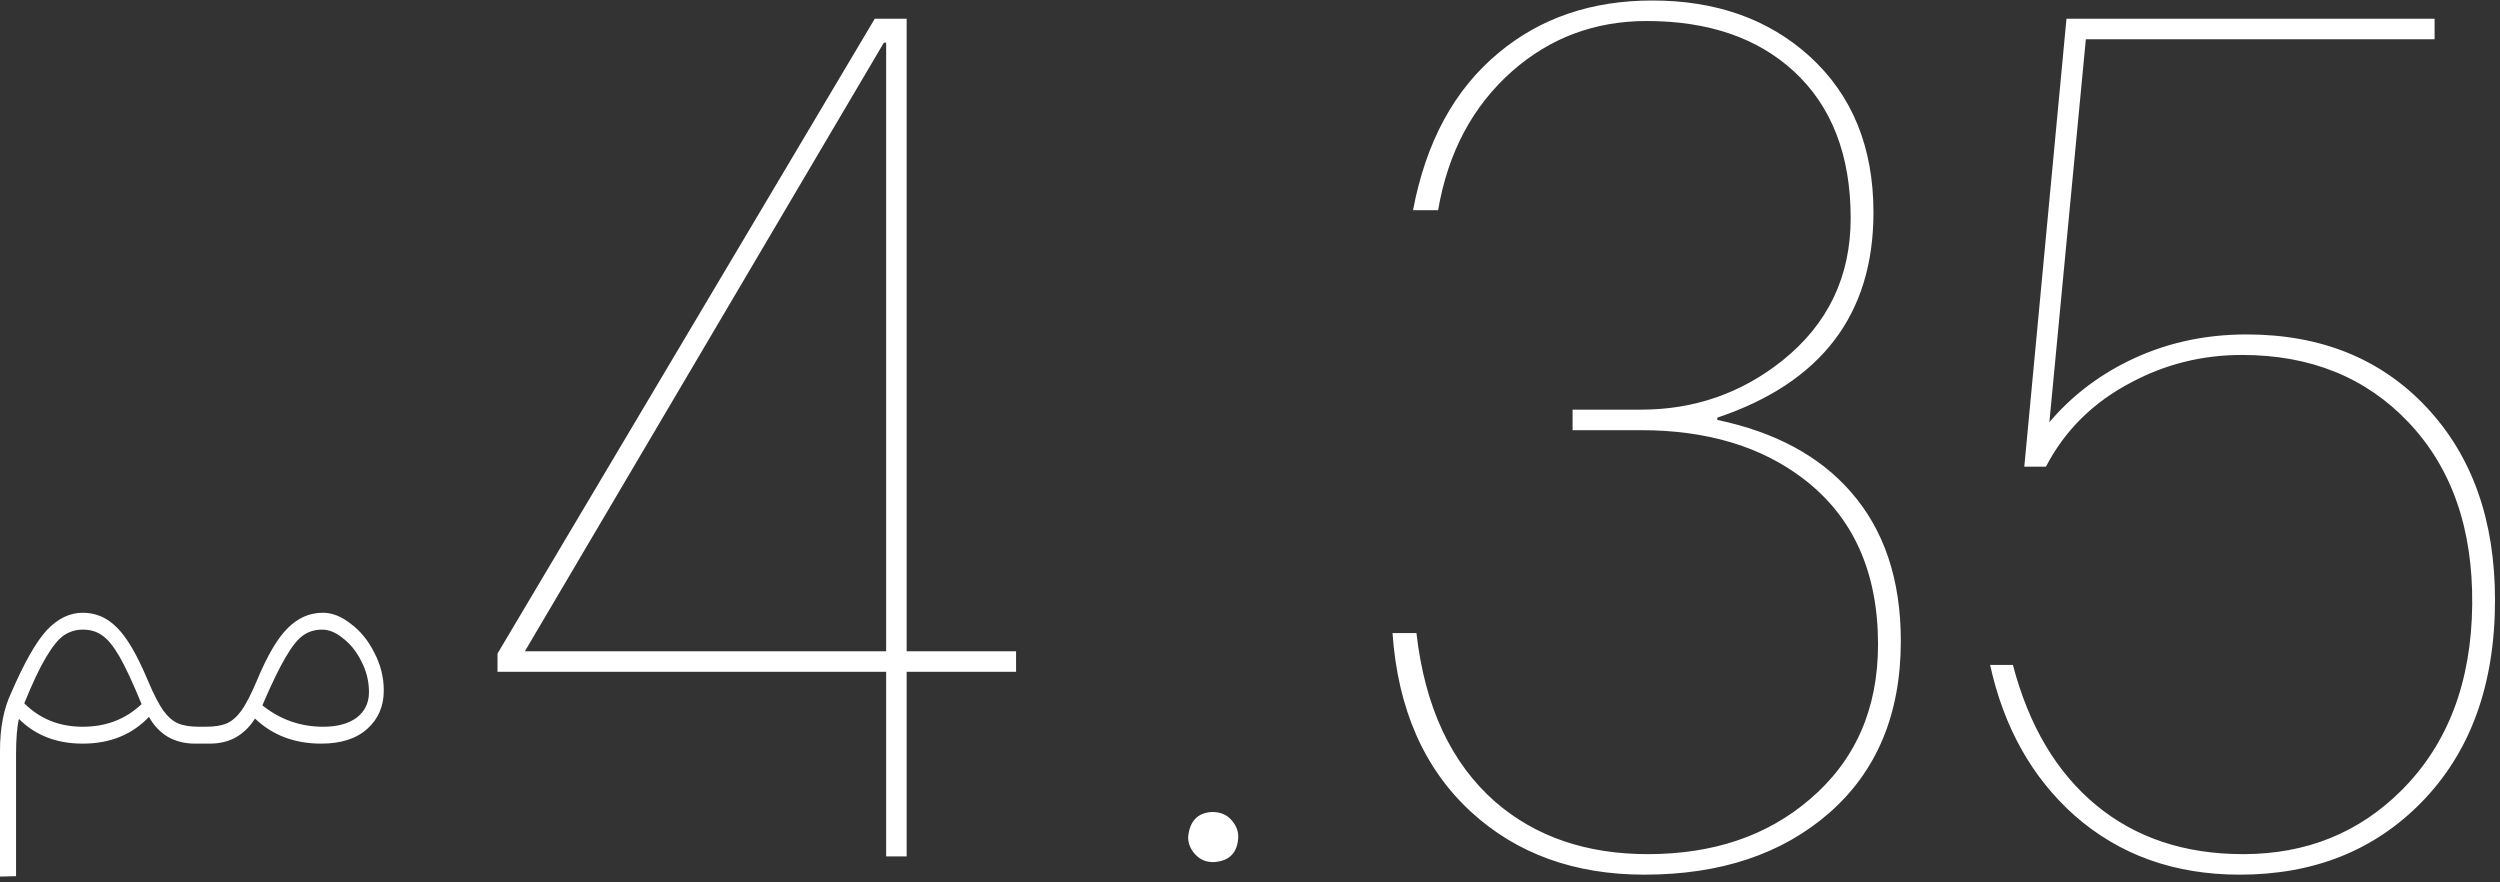 <svg width="408" height="144" viewBox="0 0 408 144" fill="none" xmlns="http://www.w3.org/2000/svg">
<rect x="0" y="0" width="408" height="144" fill="#333333" stroke="none"/>
<path d="M147.967 3.058V106.288H165.823V109.636H147.967V139.768H144.619V109.636H81.193V106.66L142.759 3.058H147.967ZM85.657 106.288H144.619V6.964H144.247L85.657 106.288ZM197.809 132.514C199.049 132.514 200.041 132.886 200.785 133.63C201.653 134.498 202.087 135.49 202.087 136.606C201.963 139.21 200.599 140.574 197.995 140.698C196.879 140.698 195.949 140.326 195.205 139.582C194.337 138.714 193.903 137.722 193.903 136.606C194.151 134.002 195.453 132.638 197.809 132.514ZM268.364 142.744C256.956 142.744 247.532 139.334 240.092 132.514C232.404 125.446 228.126 115.712 227.258 103.312H231.164C232.528 115.34 236.806 124.516 243.998 130.84C250.57 136.544 258.878 139.396 268.922 139.396C279.586 139.396 288.39 136.42 295.334 130.468C302.774 124.144 306.494 115.712 306.494 105.172C306.494 93.392 302.464 84.402 294.404 78.202C287.46 72.87 278.594 70.204 267.806 70.204H256.646V66.856H267.806C276.486 66.856 284.174 64.19 290.87 58.858C298.31 52.906 302.03 45.156 302.03 35.608C302.03 25.316 298.93 17.318 292.73 11.614C286.778 6.158 278.78 3.43 268.736 3.43C260.304 3.43 252.988 6.158 246.788 11.614C240.34 17.318 236.31 24.882 234.698 34.306H230.606C232.714 23.146 237.364 14.59 244.556 8.638C251.376 2.934 259.746 0.082 269.666 0.082C280.082 0.082 288.638 3.12 295.334 9.196C302.278 15.52 305.75 24.014 305.75 34.678C305.75 51.294 297.256 62.454 280.268 68.158V68.53C289.692 70.514 296.946 74.42 302.03 80.248C307.486 86.448 310.214 94.57 310.214 104.614C310.214 116.518 306.308 125.88 298.496 132.7C290.808 139.396 280.764 142.744 268.364 142.744ZM365.52 142.744C354.856 142.744 345.866 139.52 338.55 133.072C331.606 126.872 327.018 118.688 324.786 108.52H328.506C331.11 118.44 335.637 126.066 342.085 131.398C348.533 136.73 356.53 139.396 366.078 139.396C376.37 139.396 384.988 135.924 391.932 128.98C399.496 121.416 403.34 111.31 403.464 98.662C403.588 86.262 400.116 76.342 393.048 68.902C386.104 61.586 377.052 57.928 365.892 57.928C359.444 57.928 353.43 59.416 347.85 62.392C341.65 65.616 337 70.204 333.9 76.156H330.366L337.248 3.058H397.326V6.406H340.41L334.458 68.902C337.93 64.81 342.146 61.524 347.106 59.044C353.058 56.068 359.568 54.58 366.636 54.58C378.788 54.58 388.584 58.548 396.024 66.484C403.464 74.42 407.184 84.898 407.184 97.918C407.184 111.806 403.154 122.842 395.094 131.026C387.406 138.838 377.548 142.744 365.52 142.744Z" fill="white"/>
<path d="M13.501 100C15.651 100 17.509 100.806 19.077 102.418C20.689 103.985 22.368 106.851 24.114 111.016C25.055 113.255 25.906 114.912 26.667 115.986C27.428 117.016 28.234 117.71 29.085 118.069C29.936 118.427 31.078 118.606 32.511 118.606H33.25C33.697 118.606 33.921 119.054 33.921 119.949C33.921 120.89 33.697 121.36 33.25 121.36H31.839C30.137 121.36 28.637 120.979 27.339 120.218C26.085 119.457 25.077 118.382 24.316 116.994C21.54 119.905 17.935 121.36 13.501 121.36C9.247 121.36 5.777 120.017 3.09 117.33C2.777 118.628 2.62 120.554 2.62 123.106V142.989L0 143.056V122.502C0 118.785 0.605 115.65 1.814 113.098C3.963 108.127 5.911 104.702 7.658 102.821C9.449 100.94 11.397 100 13.501 100ZM3.963 114.777C6.516 117.33 9.695 118.606 13.501 118.606C17.308 118.606 20.51 117.375 23.107 114.912C21.674 111.419 20.465 108.821 19.48 107.12C18.494 105.418 17.554 104.276 16.658 103.694C15.808 103.067 14.755 102.754 13.501 102.754C12.382 102.754 11.352 103.067 10.412 103.694C9.516 104.321 8.553 105.508 7.523 107.254C6.493 108.956 5.307 111.464 3.963 114.777ZM33.549 118.606C34.982 118.606 36.124 118.427 36.975 118.069C37.826 117.71 38.632 117.016 39.393 115.986C40.154 114.912 41.005 113.255 41.946 111.016C43.647 106.941 45.327 104.097 46.983 102.485C48.64 100.828 50.543 100 52.693 100C54.215 100 55.738 100.604 57.261 101.813C58.828 102.978 60.104 104.545 61.089 106.515C62.119 108.486 62.634 110.546 62.634 112.695C62.634 115.247 61.739 117.33 59.947 118.942C58.156 120.554 55.648 121.36 52.424 121.36C48.081 121.36 44.476 119.994 41.61 117.263C40.849 118.516 39.841 119.524 38.587 120.285C37.333 121.002 35.878 121.36 34.221 121.36H32.878C32.43 121.36 32.206 120.89 32.206 119.949C32.206 119.054 32.43 118.606 32.878 118.606H33.549ZM42.819 115.113C45.73 117.442 49.043 118.606 52.76 118.606C55.044 118.606 56.858 118.113 58.201 117.128C59.544 116.098 60.216 114.71 60.216 112.964C60.216 111.217 59.813 109.56 59.007 107.993C58.246 106.426 57.261 105.172 56.051 104.231C54.887 103.246 53.723 102.754 52.559 102.754C51.394 102.754 50.364 103.067 49.469 103.694C48.573 104.321 47.61 105.53 46.58 107.321C45.55 109.068 44.297 111.665 42.819 115.113Z" fill="white"/>
</svg>

